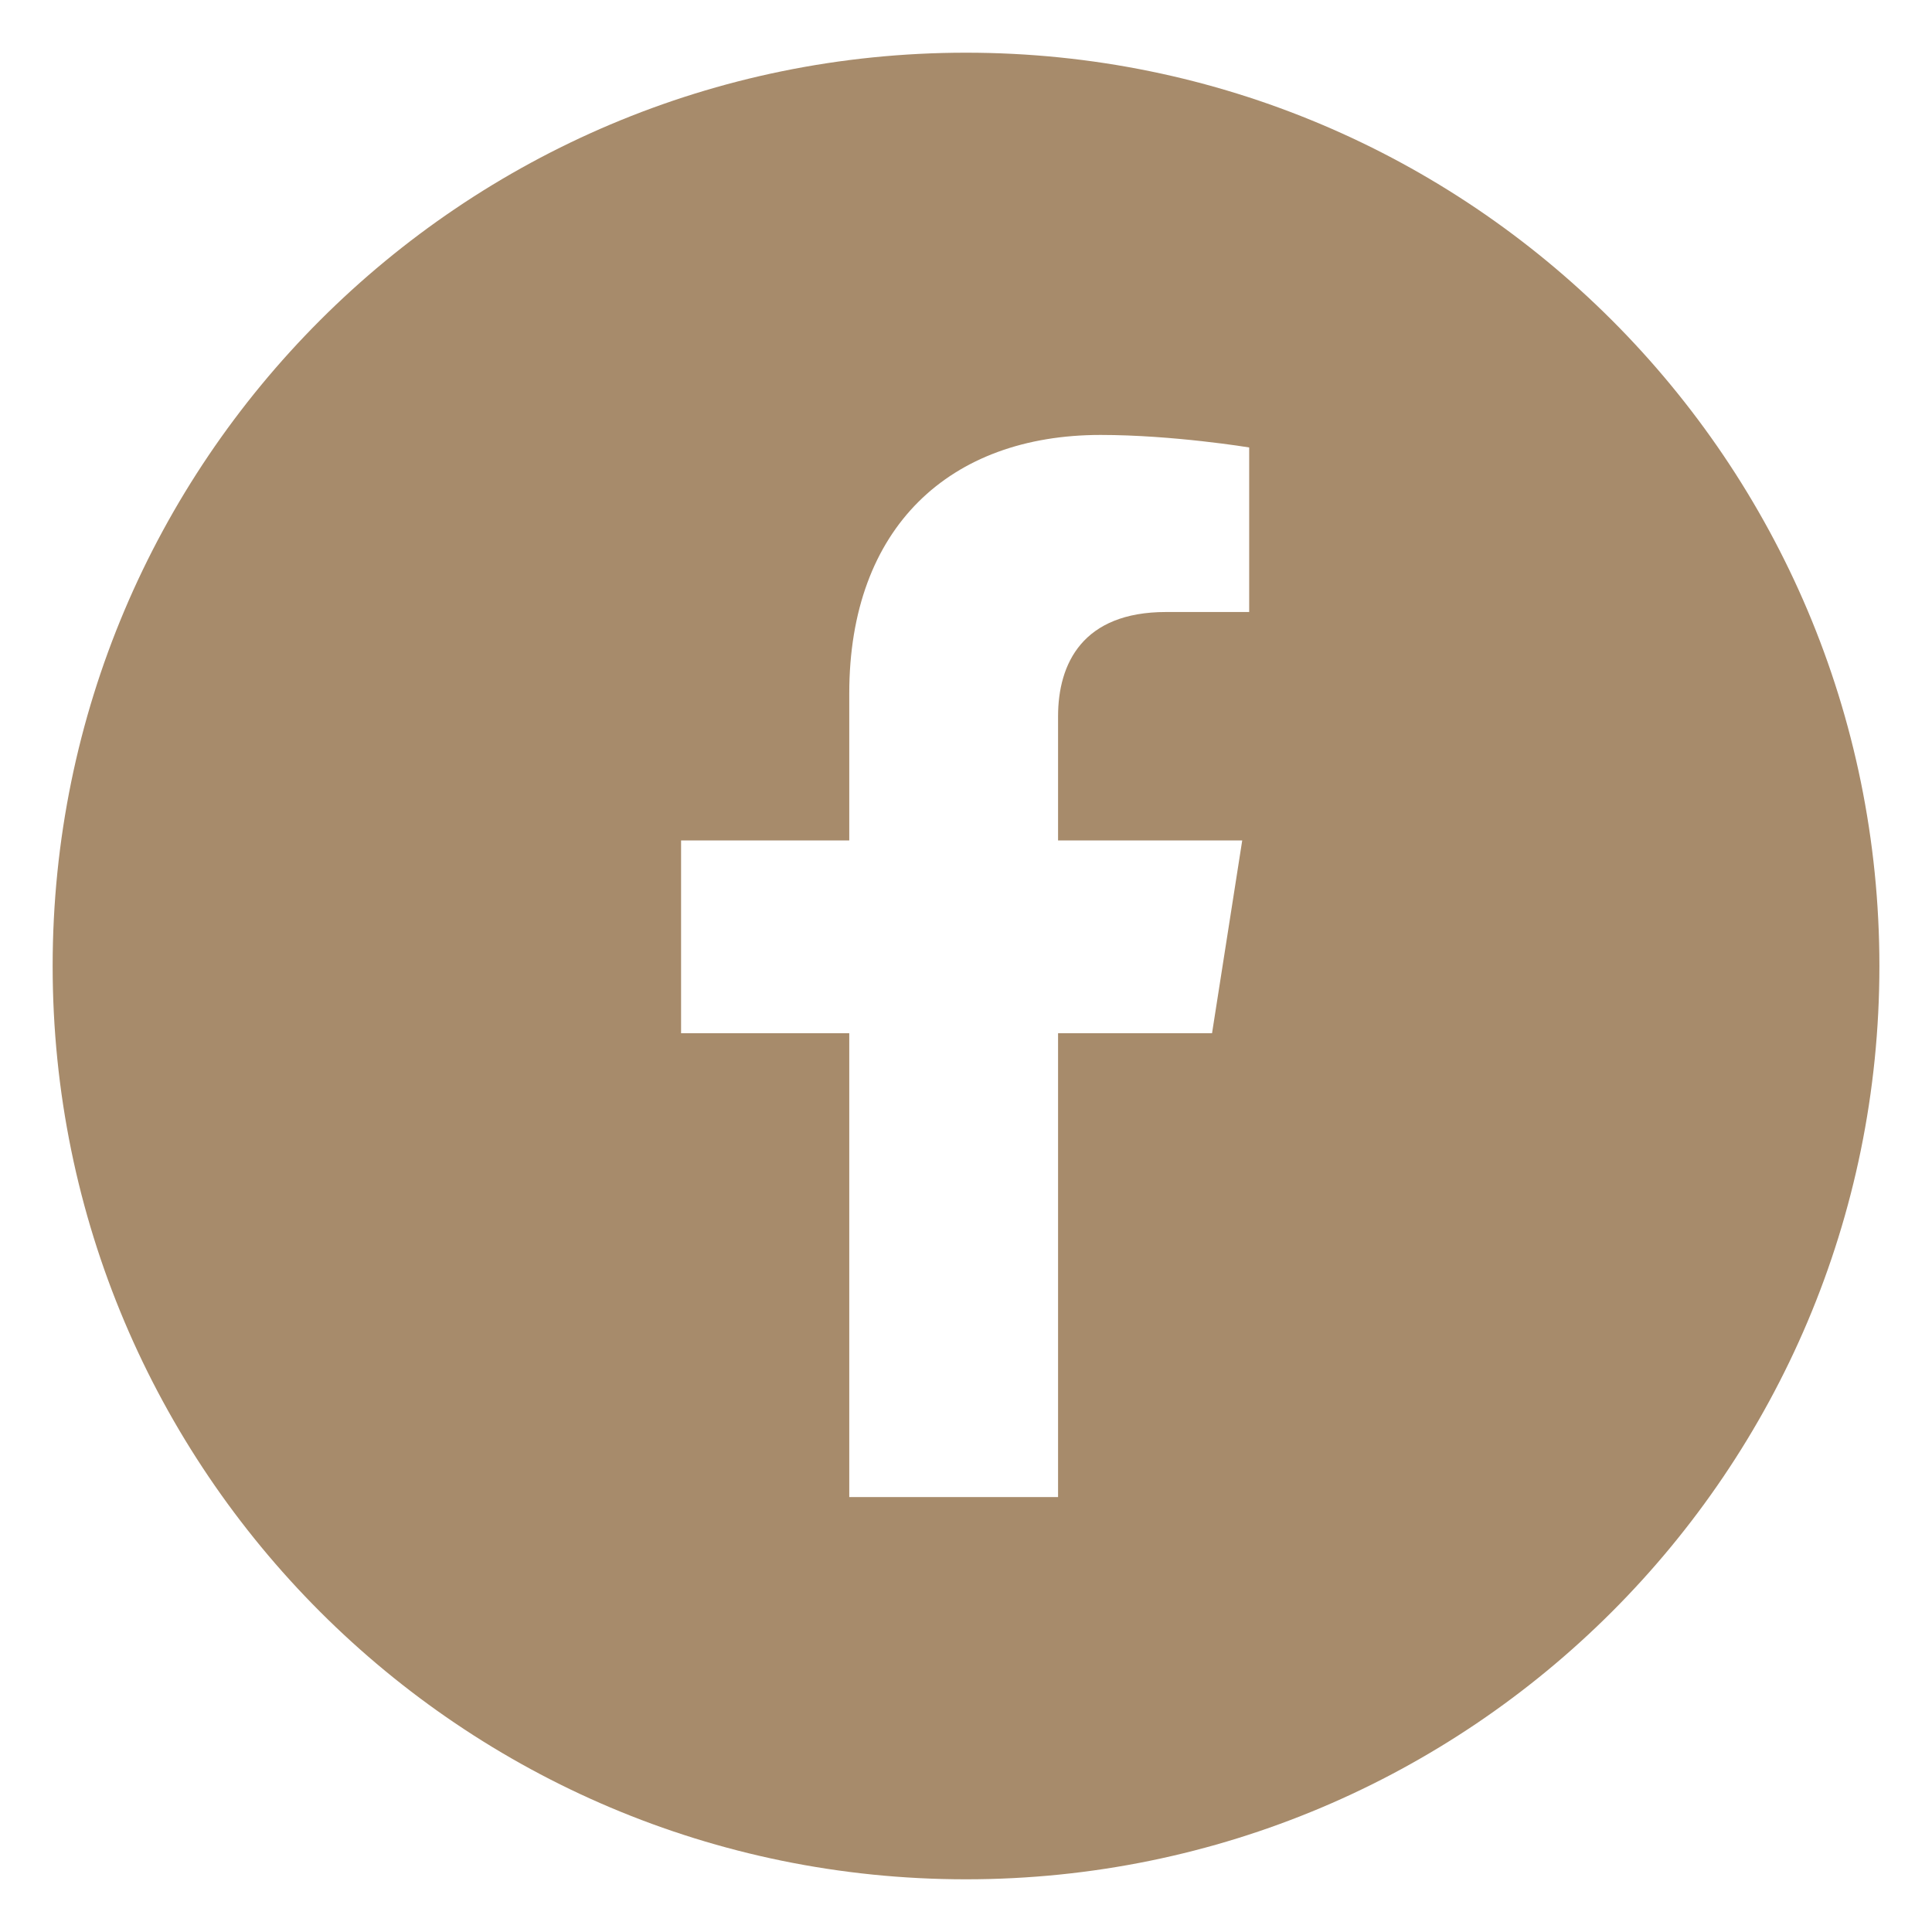 <svg width="40" height="40" viewBox="0 0 40 40" fill="none" xmlns="http://www.w3.org/2000/svg">
<path d="M25.094 21.392L25.719 17.4H21.906V14.833C21.906 13.733 22.418 12.671 24.142 12.671H25.863V9.264C25.863 9.264 24.288 9.005 22.786 9.005C19.669 9.005 17.583 10.913 17.583 14.358V17.4H14.101V21.392H17.583V30.995H21.906V21.392H25.094ZM20 1.091C30.444 1.091 38.911 9.555 38.911 20.001C38.911 30.445 30.444 38.909 20 38.909C9.557 38.909 1.09 30.445 1.09 20.001C1.09 9.555 9.557 1.091 20 1.091Z" fill="#A78B6B"/>
</svg>

